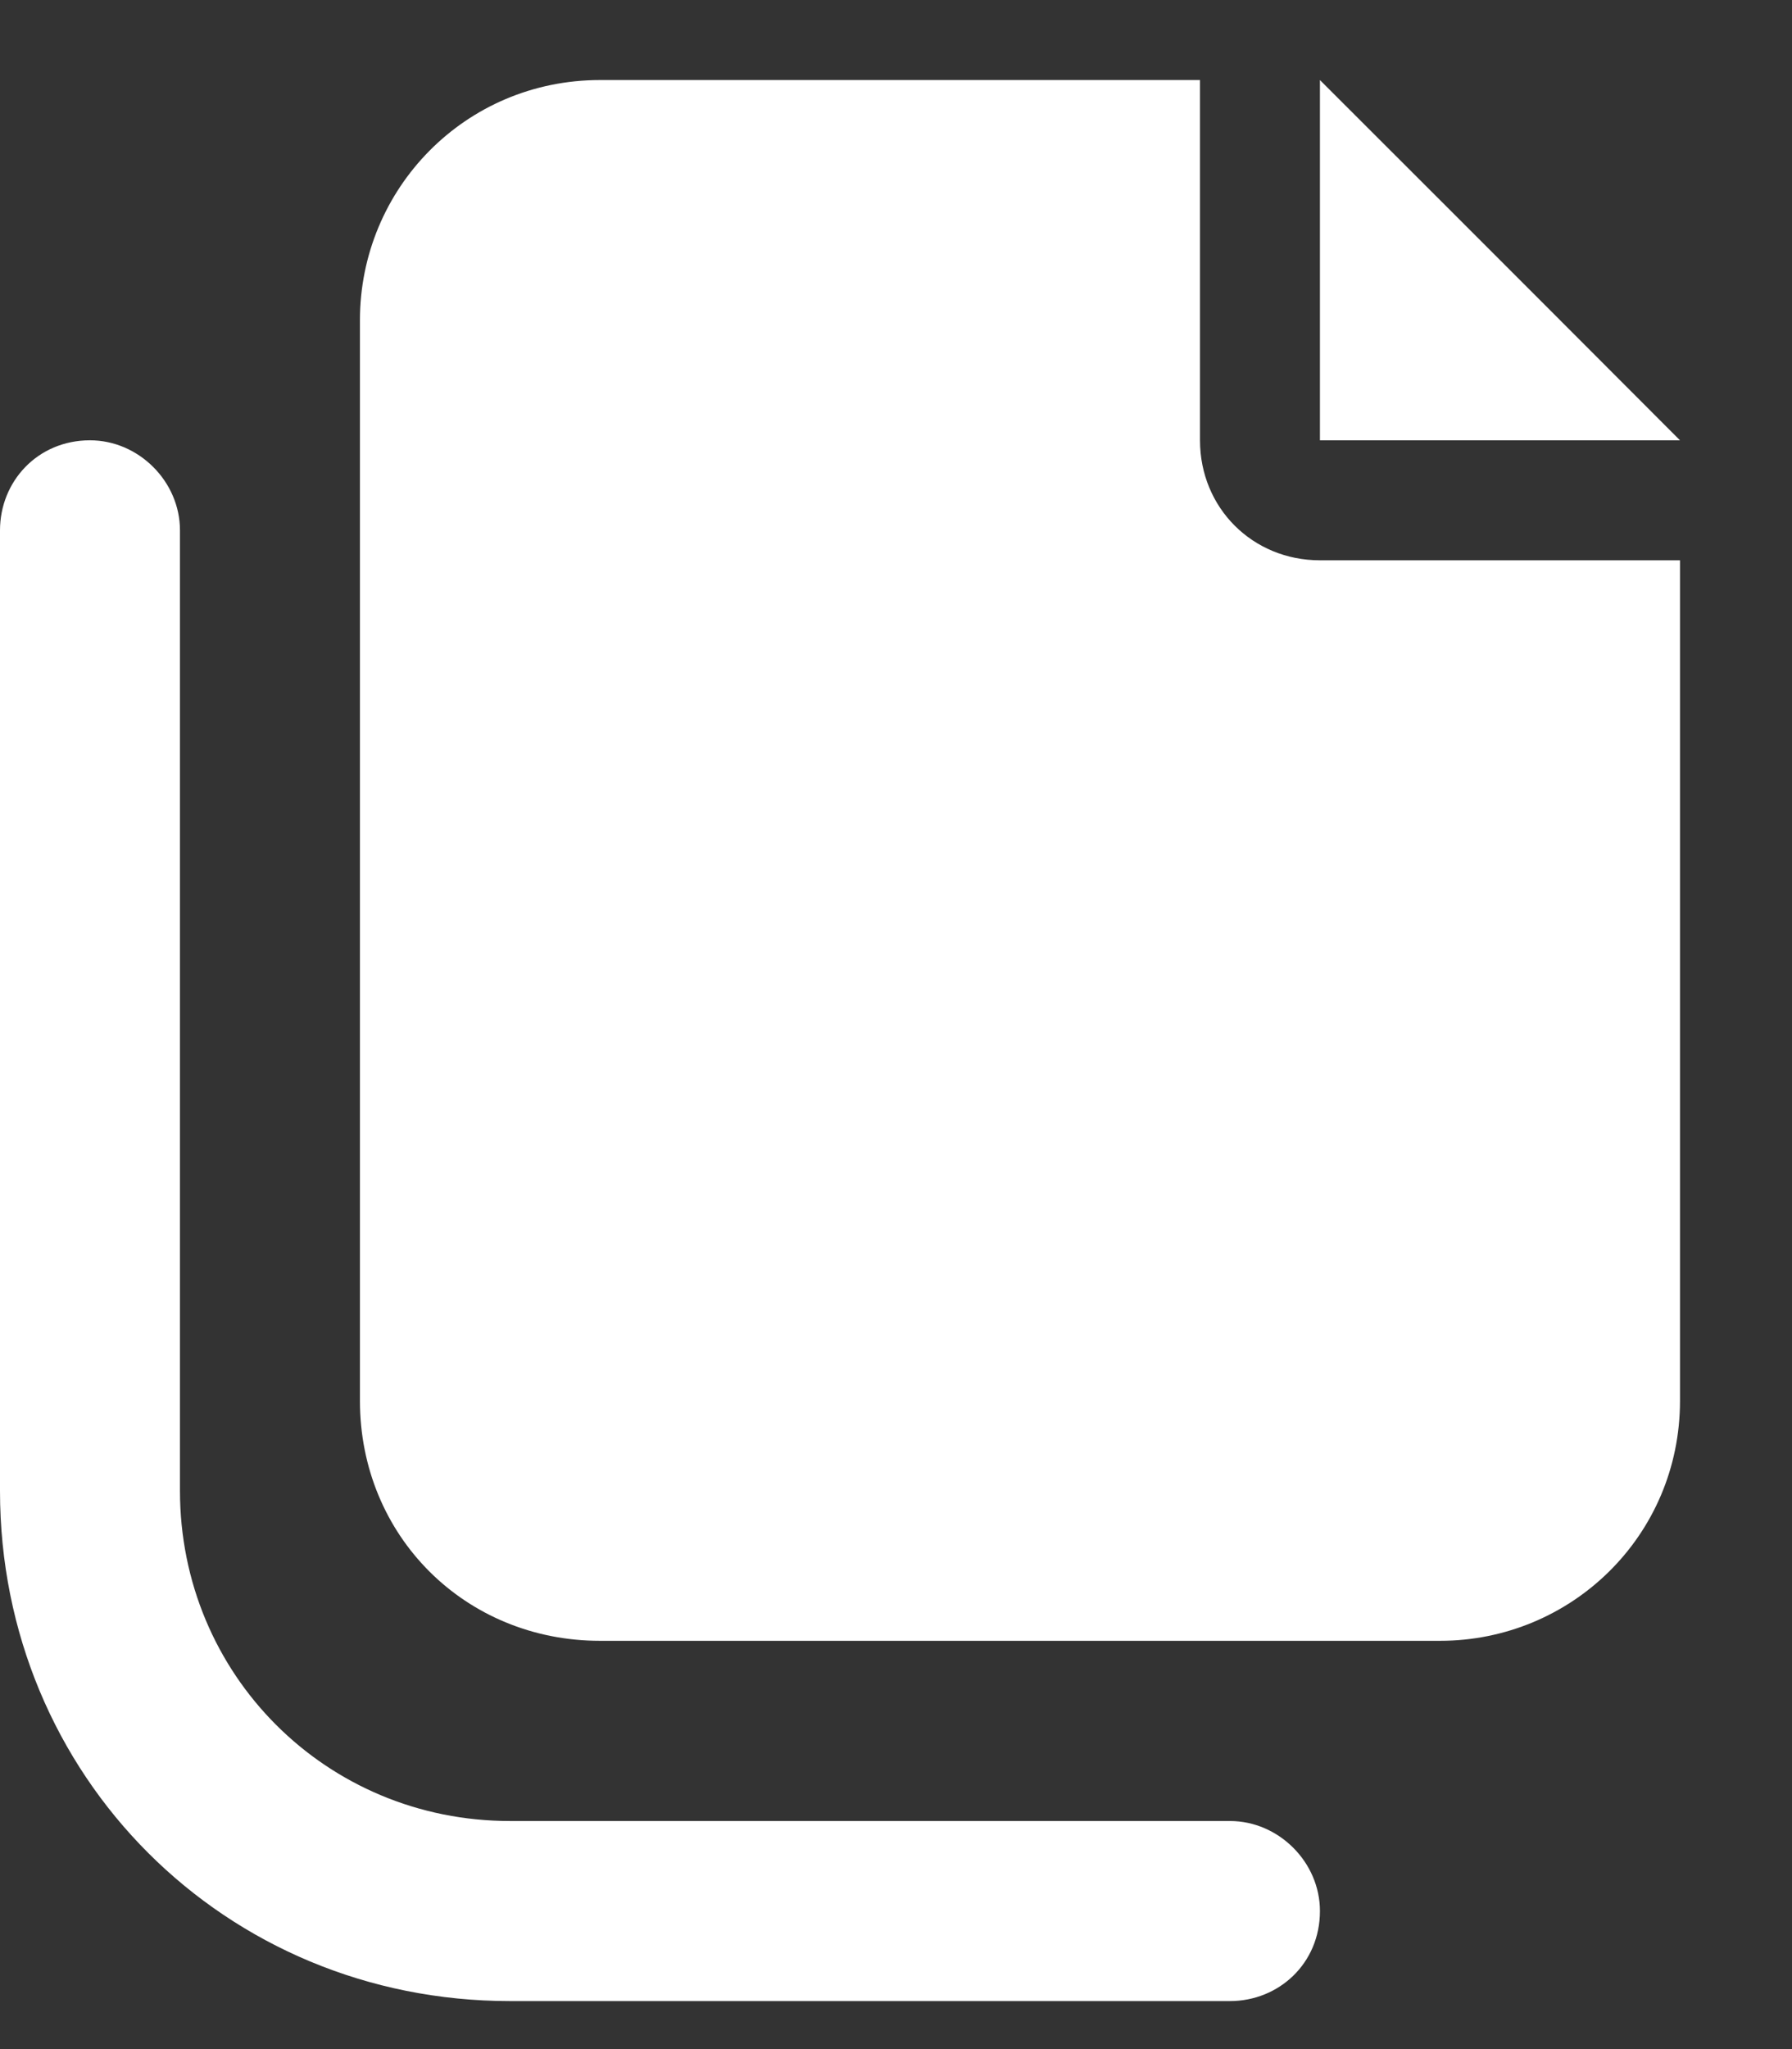 <svg width="14" height="16" viewBox="0 0 14 16" fill="none" xmlns="http://www.w3.org/2000/svg">
<rect x="0" y="0" width="14" height="16" fill="#333333" stroke="none"/>
<path d="M9.375 0.625V3.438C9.375 3.965 9.785 4.375 10.312 4.375H13.125V10.938C13.125 11.992 12.275 12.812 11.25 12.812H4.688C3.633 12.812 2.812 11.992 2.812 10.938V2.5C2.812 1.475 3.633 0.625 4.688 0.625H9.375ZM13.125 3.438H11.777H11.25H10.312V2.5V1.973V0.625L11.25 1.562L12.188 2.5L13.125 3.438ZM1.406 4.141V11.641C1.406 13.076 2.549 14.219 3.984 14.219H9.609C9.99 14.219 10.312 14.541 10.312 14.922C10.312 15.332 9.99 15.625 9.609 15.625H3.984C1.758 15.625 0 13.867 0 11.641V4.141C0 3.76 0.293 3.438 0.703 3.438C1.084 3.438 1.406 3.76 1.406 4.141Z" fill="white"/>
</svg>
